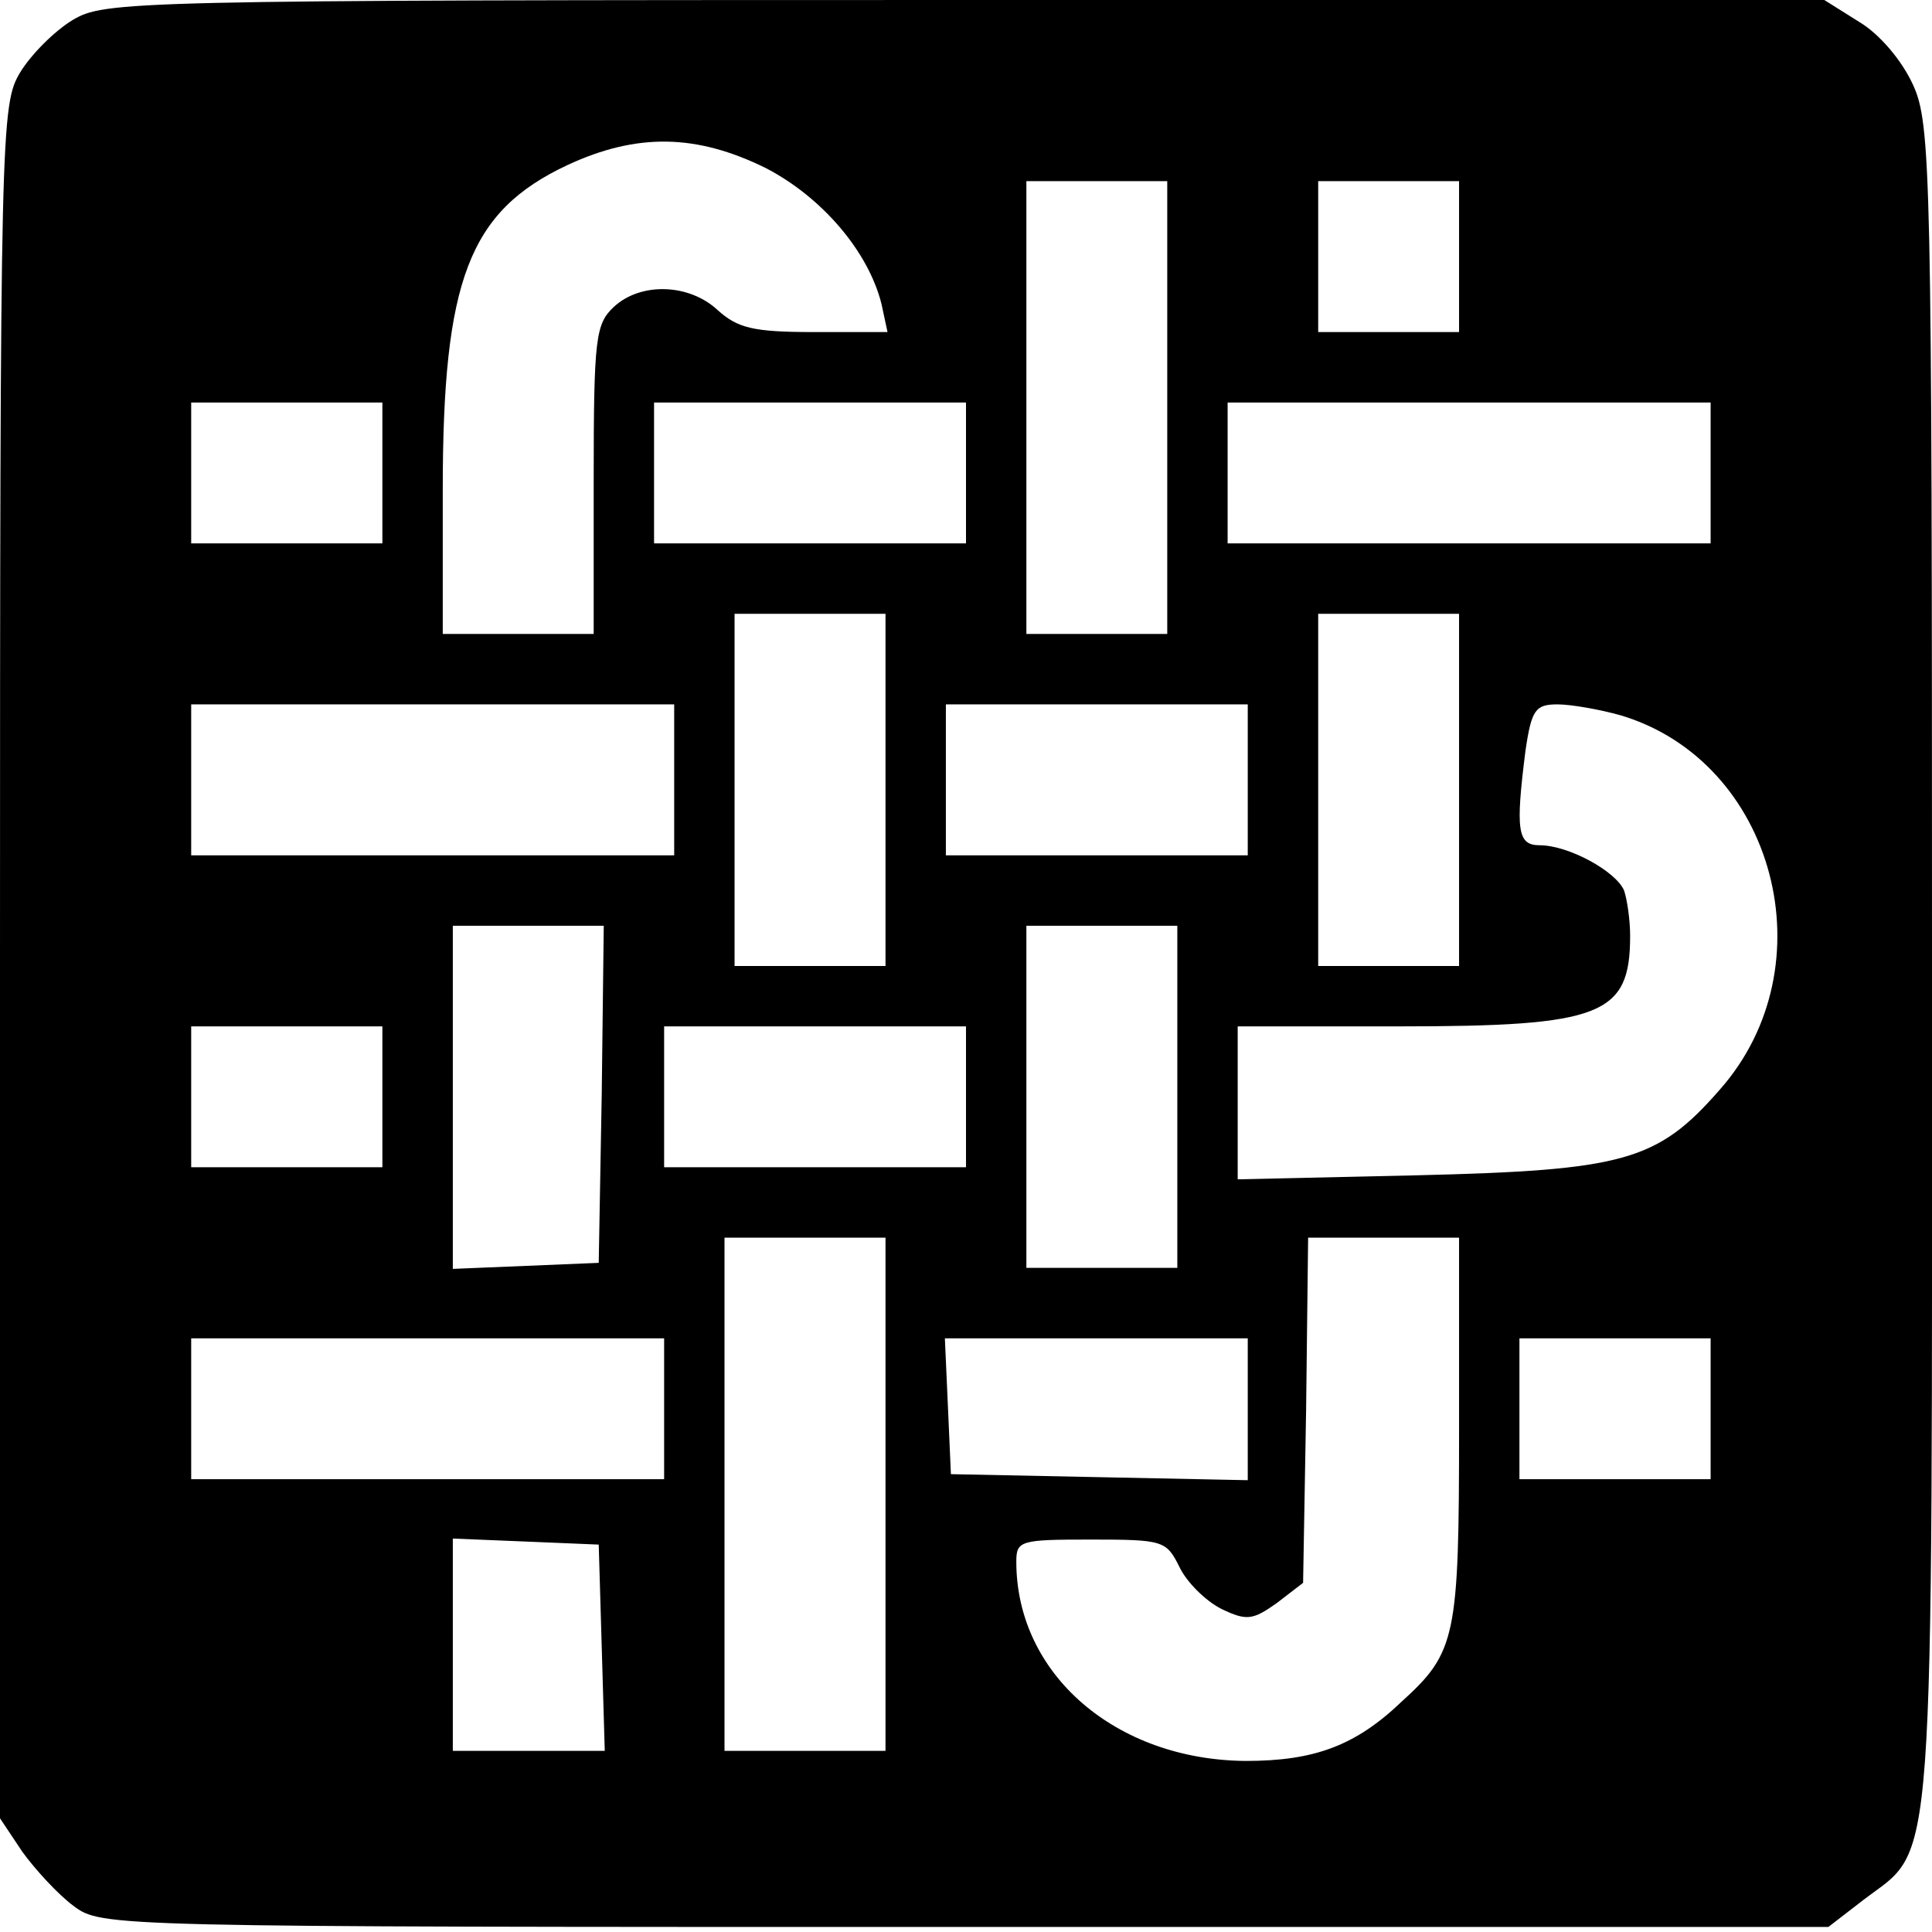 <?xml version="1.0" standalone="no"?>
<!DOCTYPE svg PUBLIC "-//W3C//DTD SVG 20010904//EN"
 "http://www.w3.org/TR/2001/REC-SVG-20010904/DTD/svg10.dtd">
<svg version="1.0" xmlns="http://www.w3.org/2000/svg"
 width="192pt" height="192pt" viewBox="0 0 192 192"
 preserveAspectRatio="xMidYMid meet">
<g transform="translate(0,192) scale(0.1,-0.1)"
fill="#000000" stroke="none">
<path d="M72 1900 c-18 -11 -41 -34 -52 -52 -19 -32 -20 -52 -20 -884 l0 -851
22 -33 c13 -18 36 -43 51 -54 28 -21 32 -21 886 -21 l858 0 35 27 c72 55 68 2
68 930 0 790 -1 835 -19 874 -11 24 -33 50 -53 62 l-35 22 -854 0 c-835 0
-855 -1 -887 -20z m689 -147 c56 -29 102 -83 115 -135 l6 -28 -73 0 c-61 0
-76 4 -96 22 -28 26 -76 28 -103 3 -18 -17 -20 -30 -20 -172 l0 -153 -75 0
-75 0 0 143 c0 209 26 277 124 323 69 32 128 31 197 -3z m399 -238 l0 -225
-70 0 -70 0 0 225 0 225 70 0 70 0 0 -225z m290 150 l0 -75 -70 0 -70 0 0 75
0 75 70 0 70 0 0 -75z m-1070 -215 l0 -70 -95 0 -95 0 0 70 0 70 95 0 95 0 0
-70z m580 0 l0 -70 -155 0 -155 0 0 70 0 70 155 0 155 0 0 -70z m740 0 l0 -70
-240 0 -240 0 0 70 0 70 240 0 240 0 0 -70z m-820 -315 l0 -175 -75 0 -75 0 0
175 0 175 75 0 75 0 0 -175z m570 0 l0 -175 -70 0 -70 0 0 175 0 175 70 0 70
0 0 -175z m-780 10 l0 -75 -240 0 -240 0 0 75 0 75 240 0 240 0 0 -75z m570 0
l0 -75 -150 0 -150 0 0 75 0 75 150 0 150 0 0 -75z m371 64 c153 -46 207 -249
98 -372 -62 -71 -95 -80 -301 -85 l-178 -4 0 76 0 76 160 0 c202 0 230 11 230
90 0 16 -3 36 -6 45 -8 19 -55 45 -84 45 -22 0 -24 15 -14 94 6 41 10 46 32
46 13 0 42 -5 63 -11z m-1013 -376 l-3 -168 -72 -3 -73 -3 0 171 0 170 75 0
75 0 -2 -167z m572 -3 l0 -170 -75 0 -75 0 0 170 0 170 75 0 75 0 0 -170z
m-790 0 l0 -70 -95 0 -95 0 0 70 0 70 95 0 95 0 0 -70z m580 0 l0 -70 -150 0
-150 0 0 70 0 70 150 0 150 0 0 -70z m-80 -395 l0 -255 -80 0 -80 0 0 255 0
255 80 0 80 0 0 -255z m570 65 c0 -207 -3 -222 -57 -271 -46 -44 -87 -59 -155
-59 -129 1 -228 86 -228 198 0 21 4 22 74 22 72 0 75 -1 88 -27 7 -15 26 -34
42 -42 25 -12 31 -11 55 6 l26 20 3 172 2 171 75 0 75 0 0 -190z m-790 20 l0
-70 -235 0 -235 0 0 70 0 70 235 0 235 0 0 -70z m580 0 l0 -71 -147 3 -148 3
-3 68 -3 67 151 0 150 0 0 -70z m460 0 l0 -70 -95 0 -95 0 0 70 0 70 95 0 95
0 0 -70z m-1102 -237 l3 -103 -76 0 -75 0 0 105 0 106 73 -3 72 -3 3 -102z"/>
</g>
</svg>
